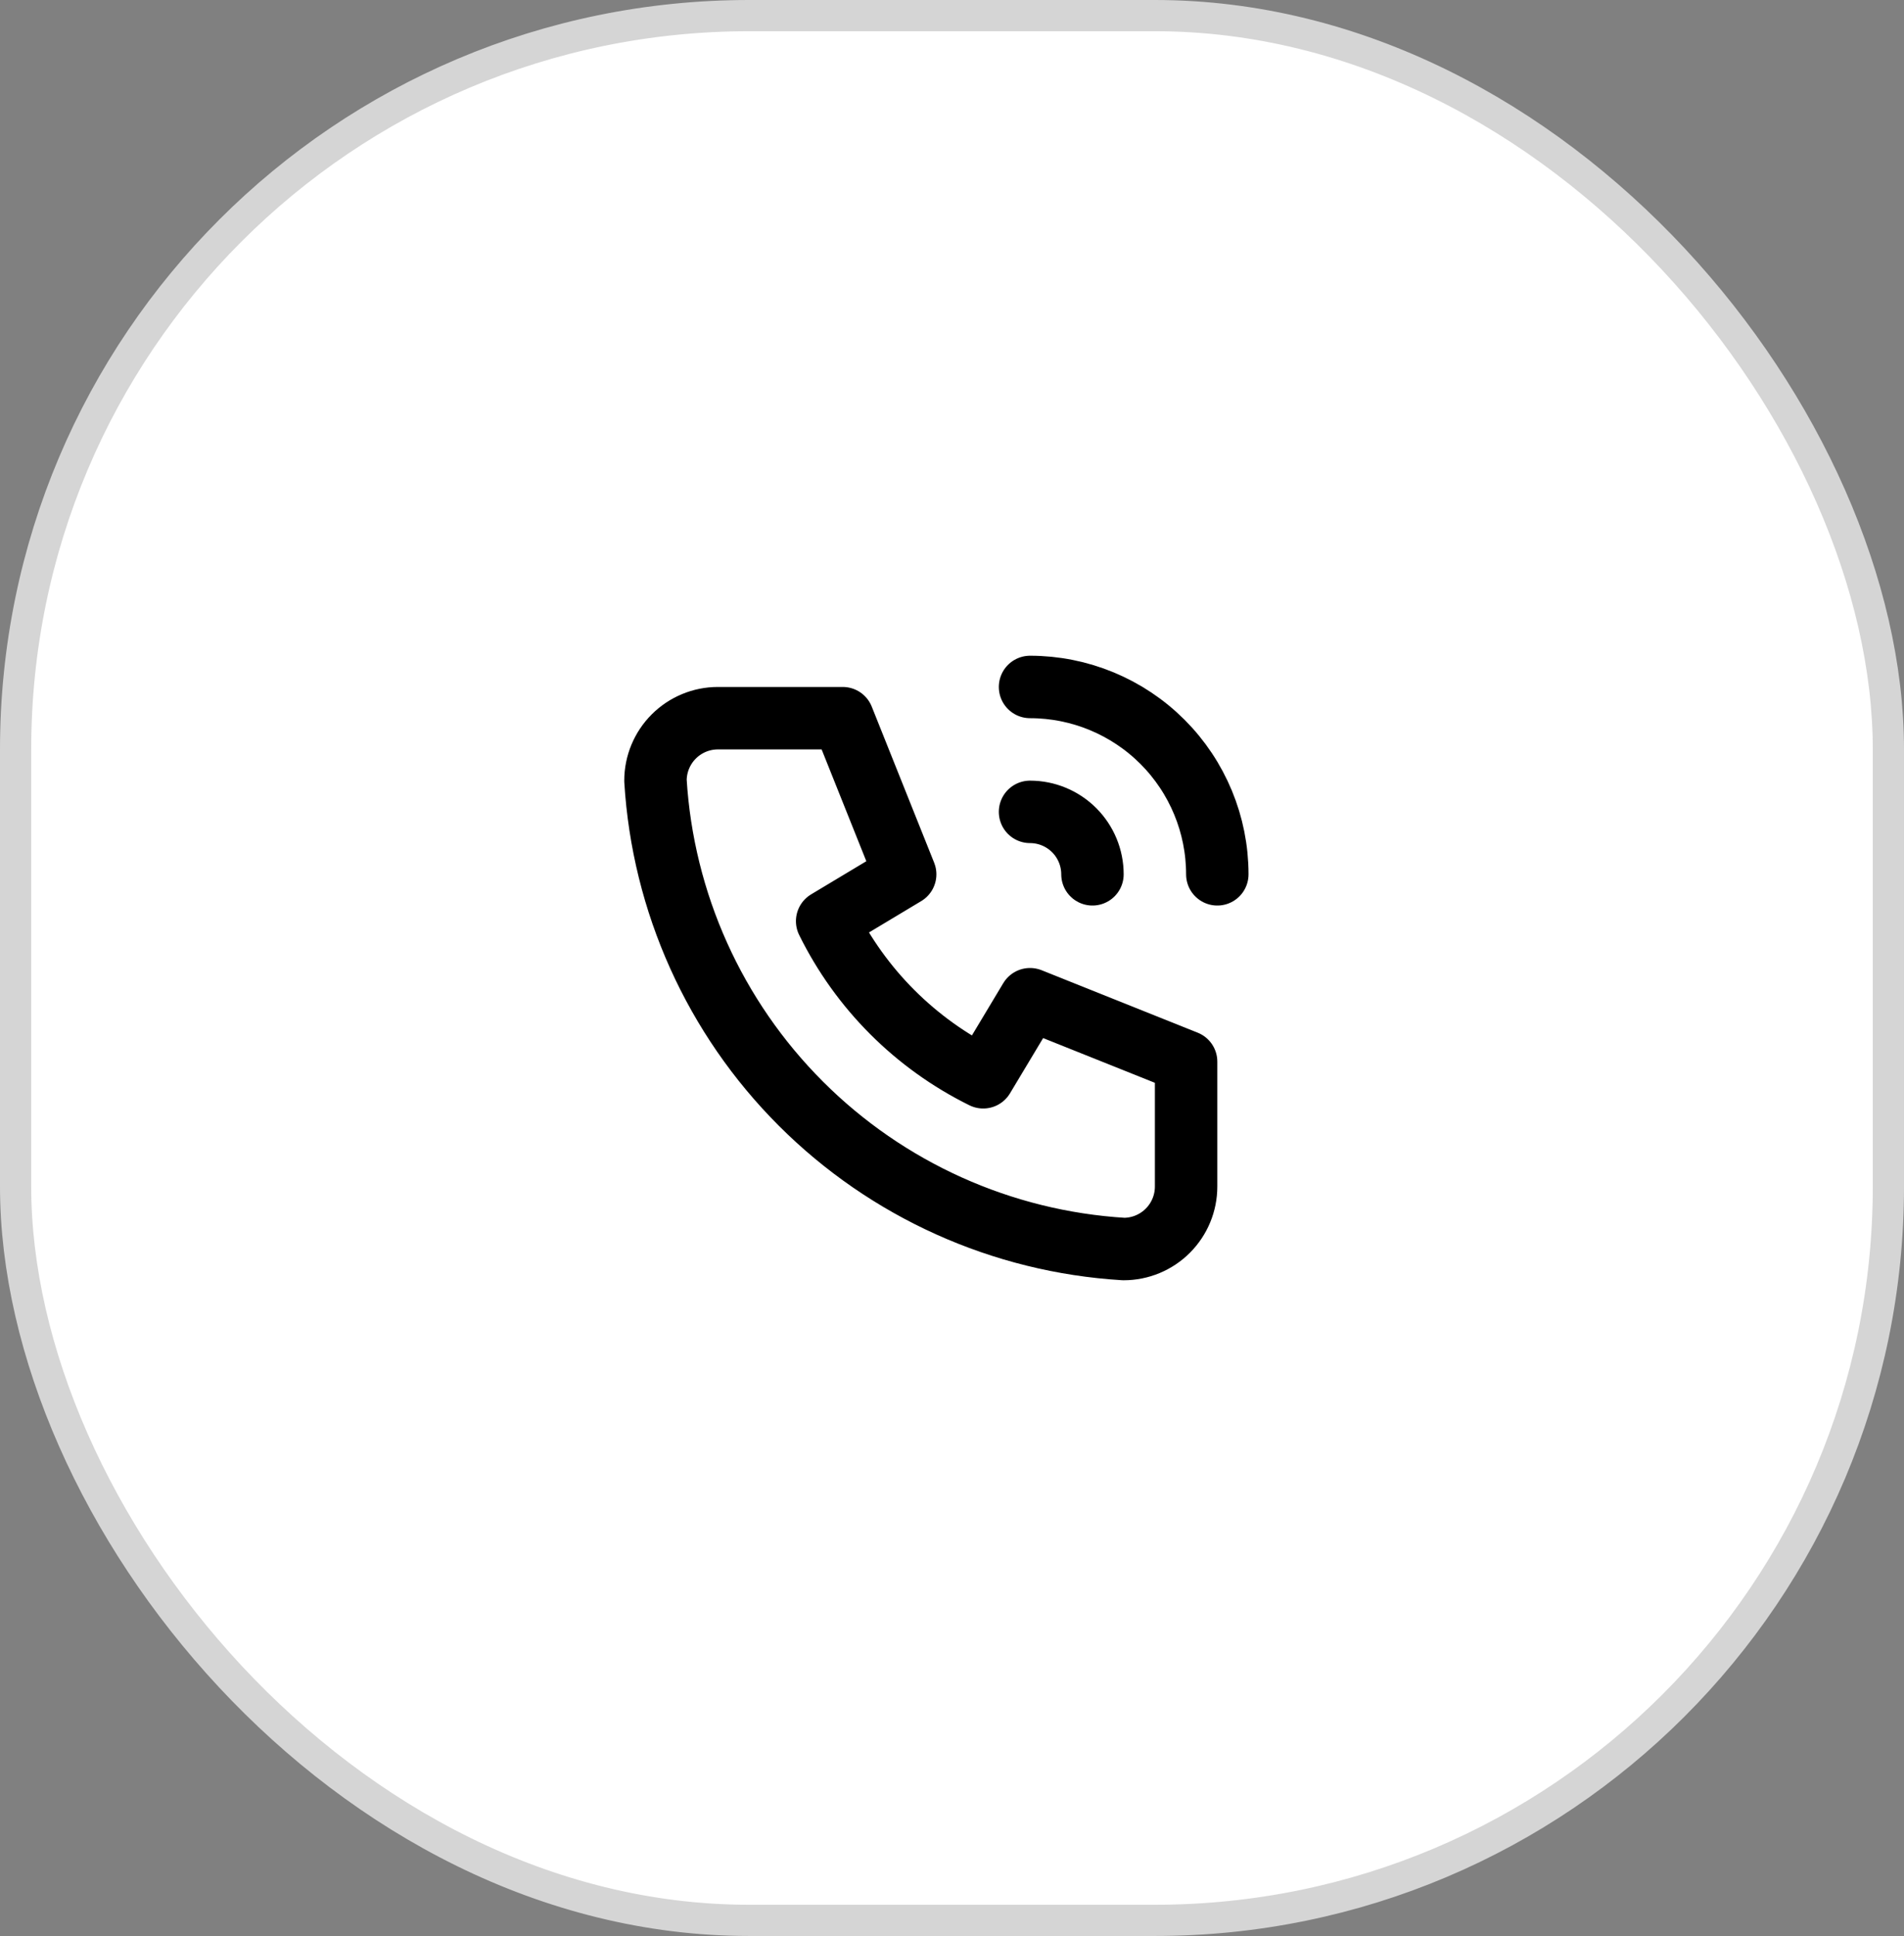<svg width="61" height="62" viewBox="0 0 61 62" fill="none" xmlns="http://www.w3.org/2000/svg">
<rect x="0" y="0" width="61" height="62" fill="#808080" stroke="none"/>
<rect x="0.5" y="0.5" width="60" height="61" rx="23.5" fill="white" stroke="#D5D5D5"/>
<g clip-path="url(#clip0_115_142)">
<path d="M23 23H27L29 28L26.5 29.5C27.571 31.672 29.328 33.429 31.5 34.5L33 32L38 34V38C38 38.53 37.789 39.039 37.414 39.414C37.039 39.789 36.53 40 36 40C32.099 39.763 28.42 38.106 25.657 35.343C22.893 32.58 21.237 28.901 21 25C21 24.47 21.211 23.961 21.586 23.586C21.961 23.211 22.47 23 23 23Z" stroke="black" stroke-width="2" stroke-linecap="round" stroke-linejoin="round"/>
<path d="M33 26C33.53 26 34.039 26.211 34.414 26.586C34.789 26.961 35 27.47 35 28" stroke="black" stroke-width="2" stroke-linecap="round" stroke-linejoin="round"/>
<path d="M33 22C34.591 22 36.117 22.632 37.243 23.757C38.368 24.883 39 26.409 39 28" stroke="black" stroke-width="2" stroke-linecap="round" stroke-linejoin="round"/>
</g>
<defs>
<clipPath id="clip0_115_142">
<rect width="24" height="24" fill="white" transform="translate(18 19)"/>
</clipPath>
</defs>
</svg>
